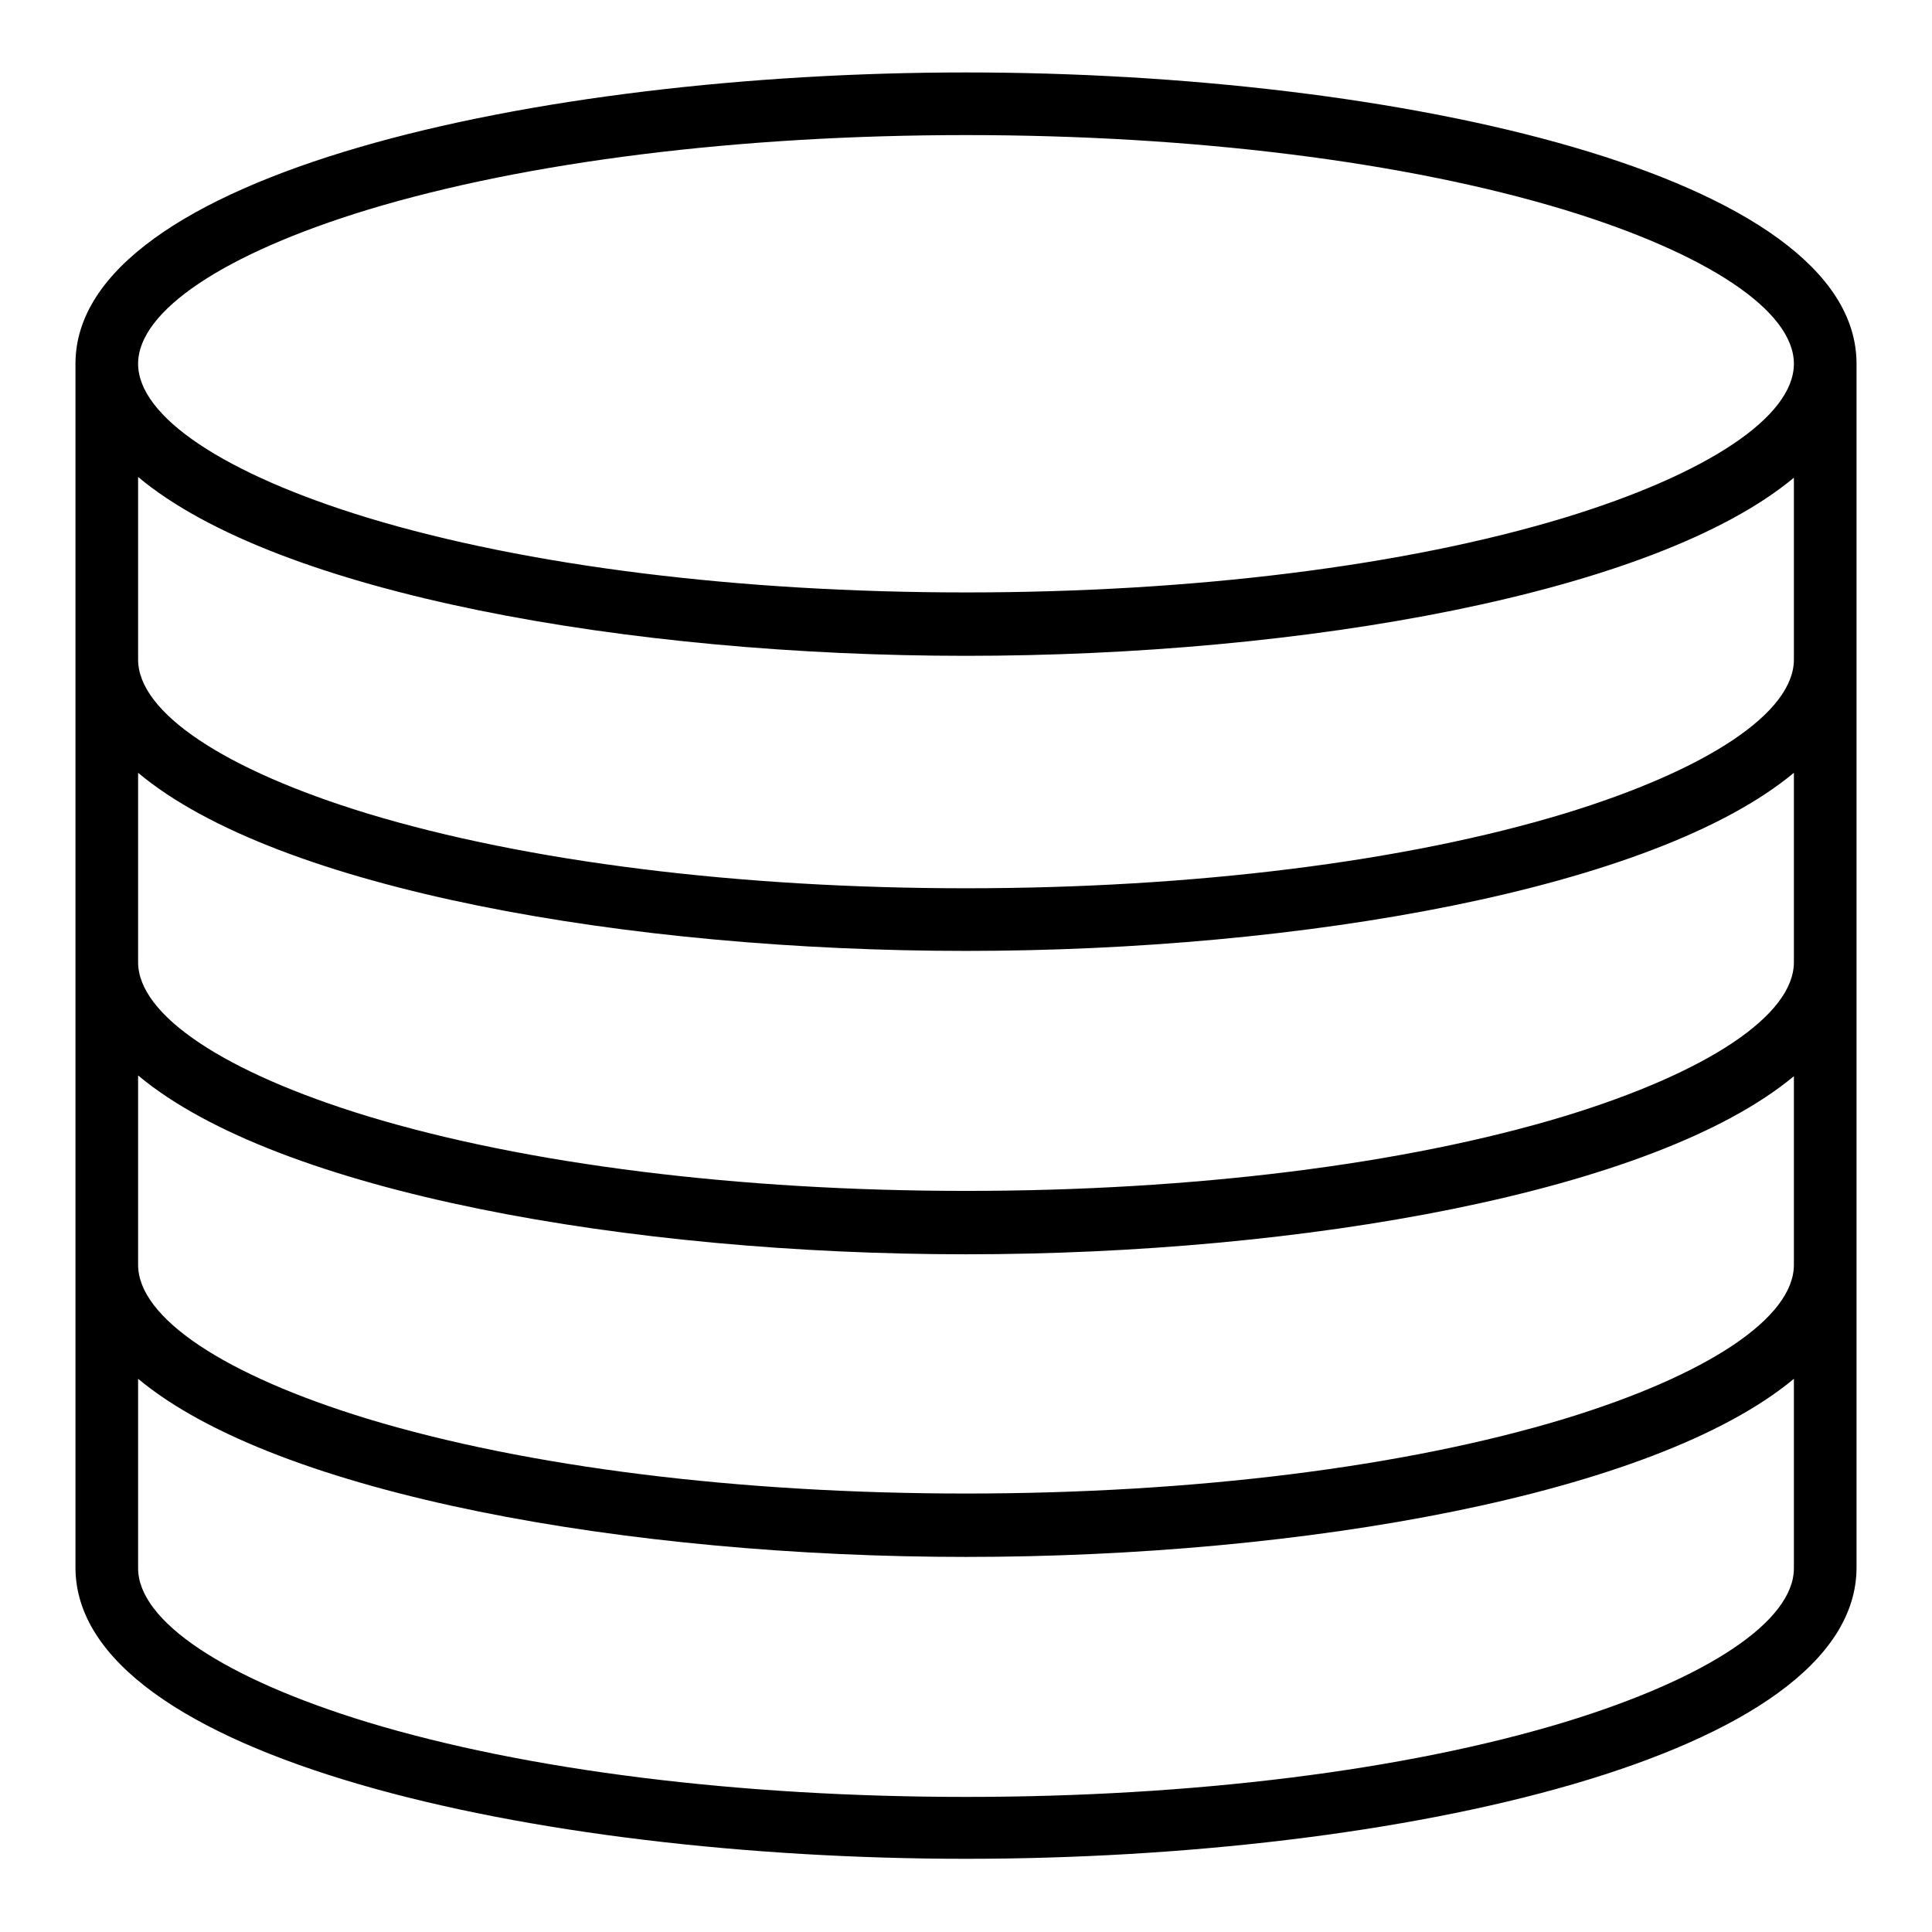 <?xml version="1.0" encoding="utf-8"?>
<!-- Svg Vector Icons : http://www.onlinewebfonts.com/icon -->
<!DOCTYPE svg PUBLIC "-//W3C//DTD SVG 1.1//EN" "http://www.w3.org/Graphics/SVG/1.1/DTD/svg11.dtd">
<svg version="1.1" xmlns="http://www.w3.org/2000/svg" xmlns:xlink="http://www.w3.org/1999/xlink" x="0px" y="0px" viewBox="0 0 256 256" enable-background="new 0 0 256 256" xml:space="preserve">
<g> <path fill="#000000" d="M246,48.2c0-25.1-60.8-38.6-118-38.6C70.8,9.6,10,23.2,10,48.2v159.5c0,25.1,60.8,38.6,118,38.6 c57.2,0,118-13.5,118-38.6V48.2z M237.7,167.6c0,7-11.4,14.6-30.4,20.4c-21.1,6.4-49.3,9.9-79.3,9.9c-30,0-58.2-3.5-79.3-9.9 c-19-5.8-30.4-13.4-30.4-20.4v-25.1C36.8,158,83.5,166.2,128,166.2c44.5,0,91.2-8.2,109.7-23.6V167.6L237.7,167.6z M237.7,127.5 c0,7-11.4,14.6-30.4,20.4c-21.1,6.4-49.3,9.9-79.3,9.9c-30,0-58.2-3.5-79.3-9.9c-19-5.8-30.4-13.4-30.4-20.4v-25.1 C36.8,117.9,83.5,126,128,126c44.5,0,91.2-8.2,109.7-23.6V127.5L237.7,127.5z M237.7,87.4c0,7-11.4,14.6-30.4,20.4 c-21.1,6.4-49.3,9.9-79.3,9.9c-30,0-58.2-3.5-79.3-9.9c-19-5.8-30.4-13.4-30.4-20.4V63.2C36.8,78.7,83.5,86.9,128,86.9 c44.5,0,91.2-8.2,109.7-23.6V87.4L237.7,87.4z M48.7,27.8c21.1-6.4,49.3-9.9,79.3-9.9c30,0,58.2,3.5,79.3,9.9 c19,5.8,30.4,13.4,30.4,20.4c0,7-11.4,14.6-30.4,20.4c-21.1,6.4-49.3,9.9-79.3,9.9c-30,0-58.2-3.5-79.3-9.9 c-19-5.8-30.4-13.4-30.4-20.4C18.3,41.2,29.7,33.6,48.7,27.8z M207.3,228.2c-21.1,6.4-49.3,9.9-79.3,9.9c-30,0-58.2-3.5-79.3-9.9 c-19-5.8-30.4-13.4-30.4-20.4v-25.1c18.5,15.4,65.2,23.6,109.7,23.6c44.5,0,91.2-8.2,109.7-23.6v25.1 C237.7,214.8,226.3,222.4,207.3,228.2L207.3,228.2z"/></g>
</svg>